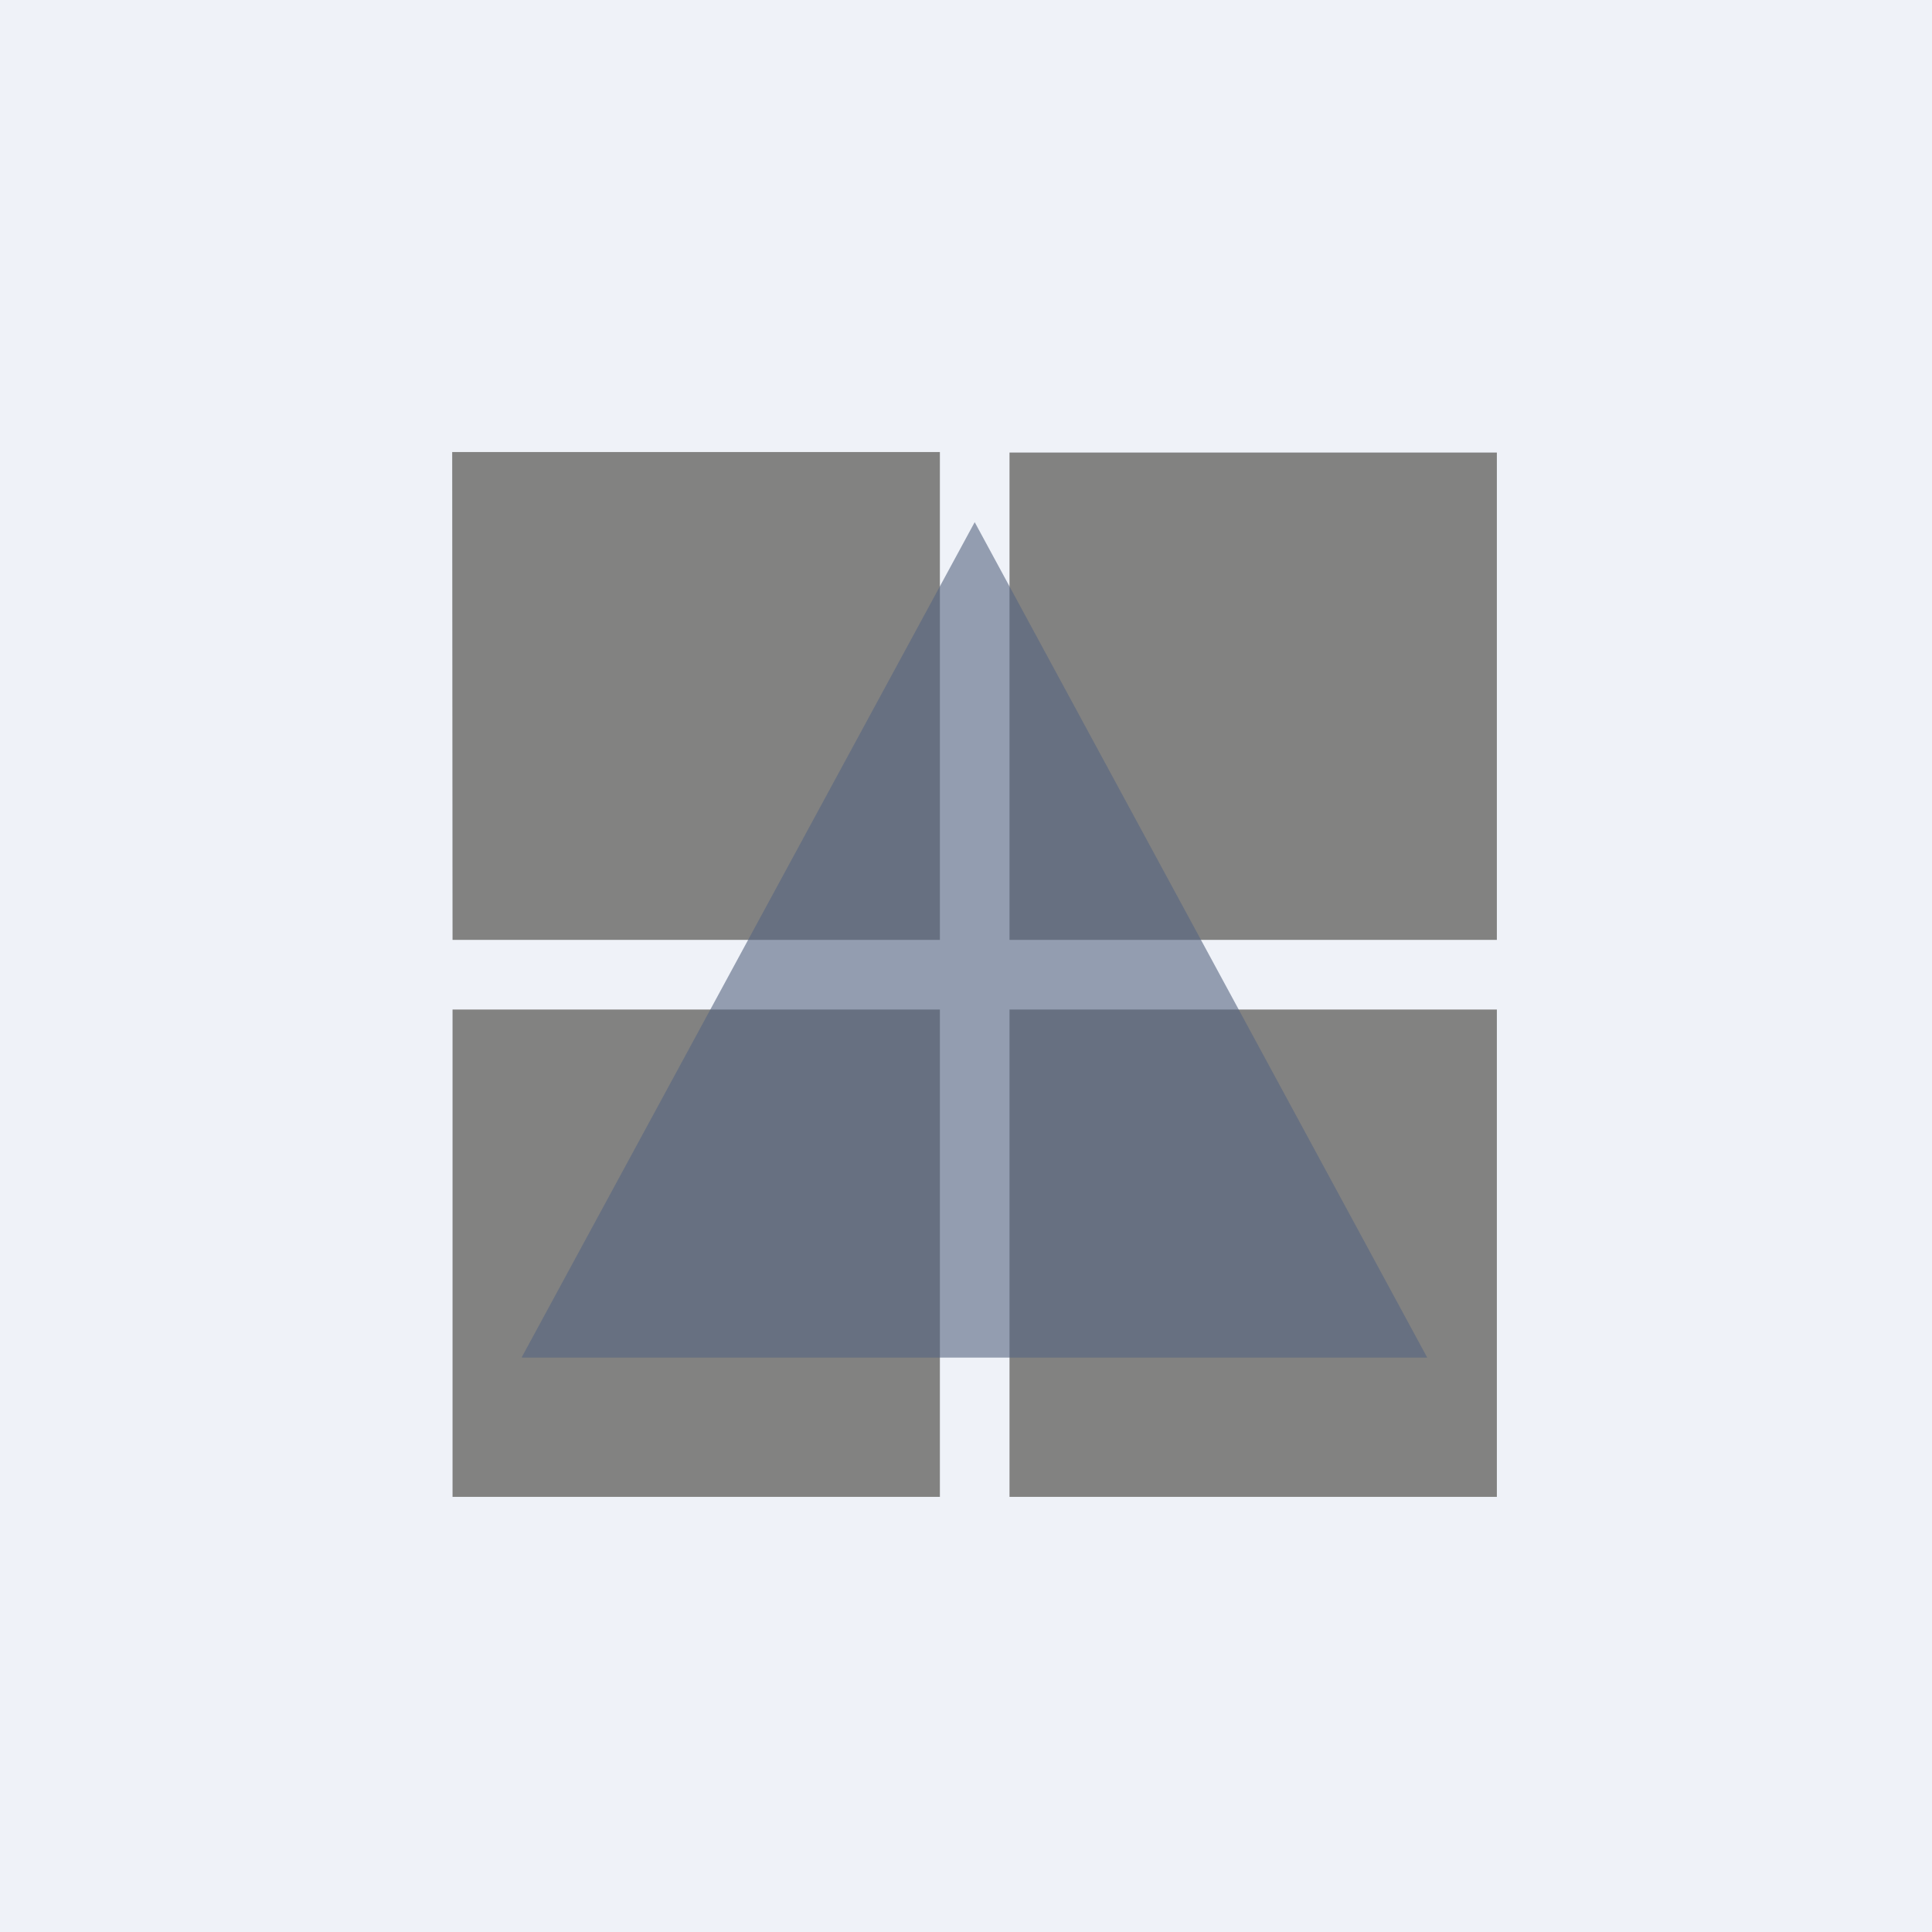 <?xml version="1.0" encoding="UTF-8"?>
<!-- generated by Finnhub -->
<svg viewBox="0 0 55.5 55.5" xmlns="http://www.w3.org/2000/svg">
<path d="M 0,0 H 55.5 V 55.5 H 0 Z" fill="rgb(239, 242, 248)"/>
<path d="M 12.99,12.985 H 27 V 27 H 13 Z M 13,29 H 27 V 43 H 13 Z M 29,13 H 43 V 27 H 29 Z M 29,29 H 43 V 43 H 29 Z" fill="rgb(130, 130, 129)"/>
<path d="M 14.99,38.985 L 28,15 L 41,39 H 15 Z" fill="rgb(86, 100, 128)" fill-opacity=".6"/>
</svg>
